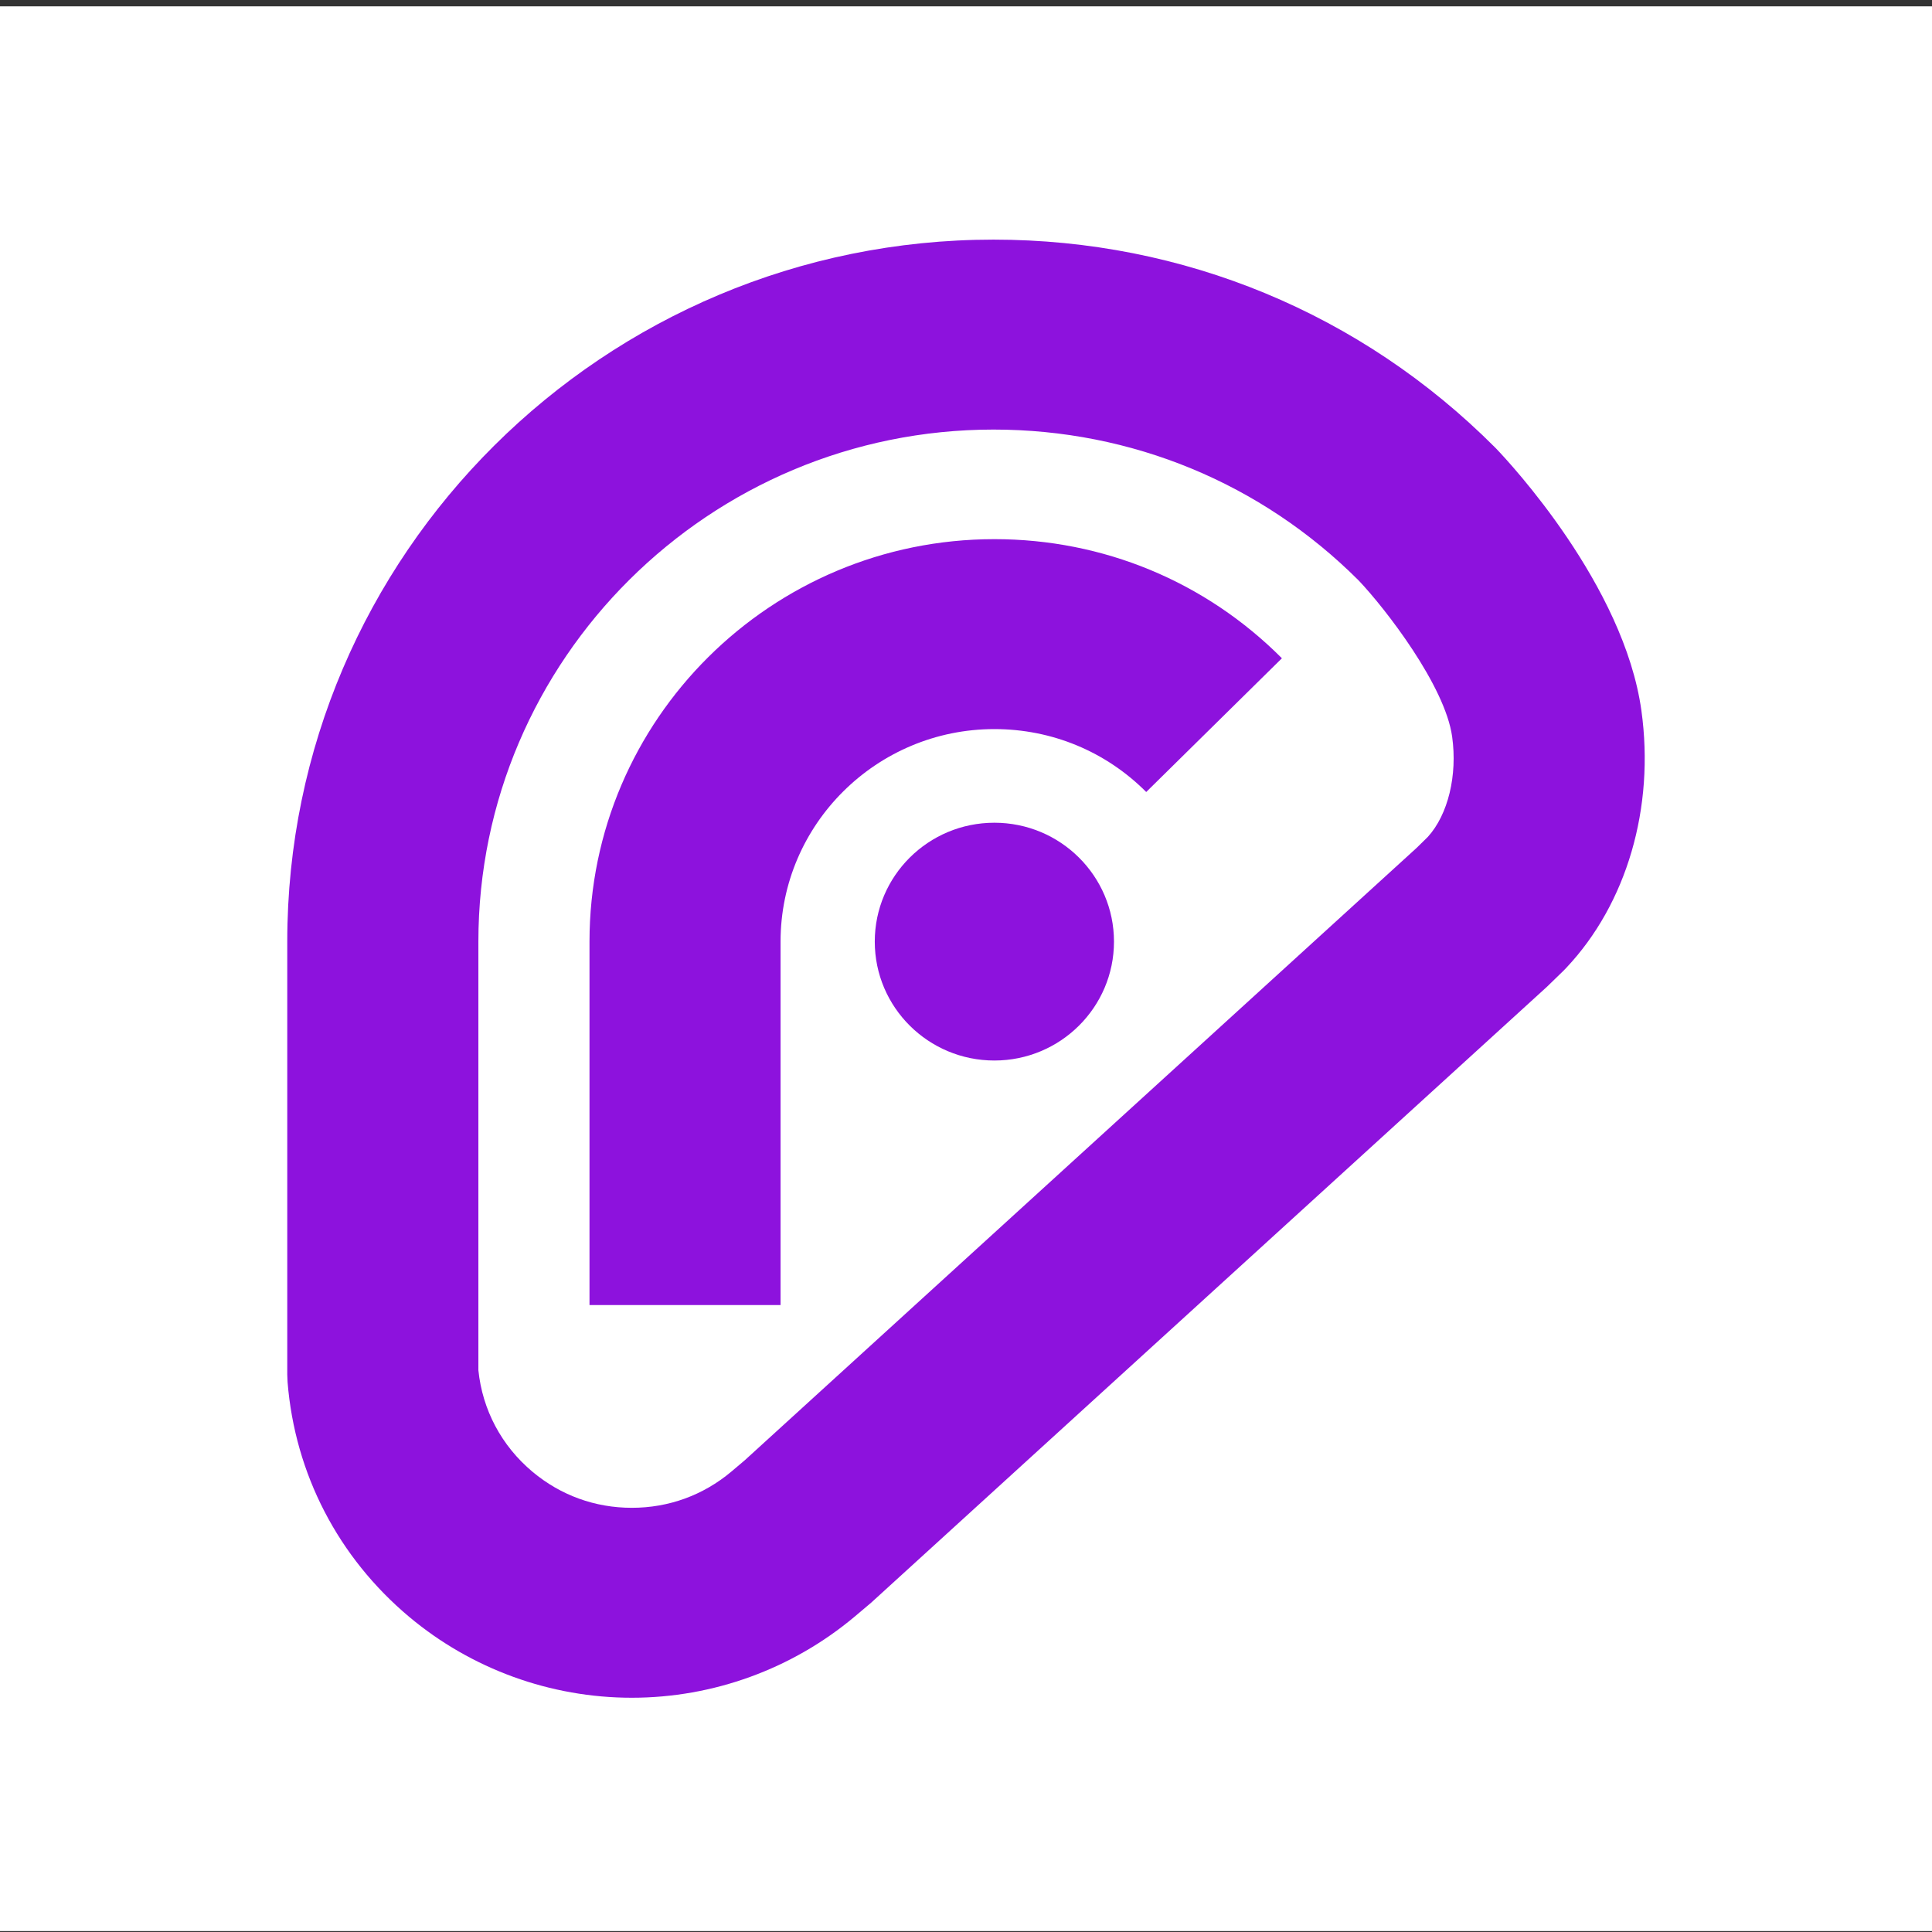 <svg width="64" height="64" viewBox="0 0 64 64" fill="none" xmlns="http://www.w3.org/2000/svg">
<rect x="0" y="0" width="64" height="64" fill="#333333" stroke="none"/>
<g clip-path="url(#clip0_711_69)">
<path d="M64 0.21H0V63.969H64V0.21Z" fill="white"/>
<path d="M25.857 43.232H19.528V31.192C19.528 23.841 25.544 17.86 32.94 17.86C36.544 17.86 39.927 19.262 42.465 21.806L37.97 26.236C36.63 24.892 34.843 24.152 32.94 24.152C29.035 24.152 25.857 27.311 25.857 31.192V43.232Z" fill="#8D12DD"/>
<path d="M36.902 31.192C36.902 33.367 35.127 35.131 32.94 35.131C30.752 35.131 28.978 33.367 28.978 31.192C28.978 29.017 30.752 27.254 32.94 27.254C35.127 27.254 36.902 29.017 36.902 31.192Z" fill="#8D12DD"/>
<path d="M20.929 56.24C18.236 56.24 15.618 55.289 13.558 53.563C11.204 51.59 9.771 48.826 9.526 45.782L9.516 45.531V31.192C9.516 18.37 20.011 7.938 32.911 7.938C39.197 7.938 45.097 10.383 49.524 14.821L49.568 14.866C49.999 15.316 53.797 19.38 54.374 23.542C54.82 26.753 53.889 29.939 51.882 32.064L51.795 32.154L51.244 32.689L28.856 53.093L28.31 53.554C26.241 55.289 23.624 56.24 20.929 56.24ZM15.847 45.39C15.981 46.704 16.614 47.895 17.638 48.753C18.572 49.535 19.709 49.948 20.93 49.948C22.15 49.948 23.288 49.535 24.222 48.753L24.668 48.376L46.927 28.088L47.301 27.721C47.968 26.984 48.284 25.689 48.104 24.402C47.87 22.716 45.895 20.163 45.007 19.228C41.781 16.005 37.486 14.23 32.911 14.23C23.502 14.23 15.847 21.84 15.847 31.192V45.39H15.847Z" fill="#8D12DD"/>
</g>
<defs>
<clipPath id="clip0_711_69">
<rect width="64" height="64" fill="white"/>
</clipPath>
</defs>
</svg>
